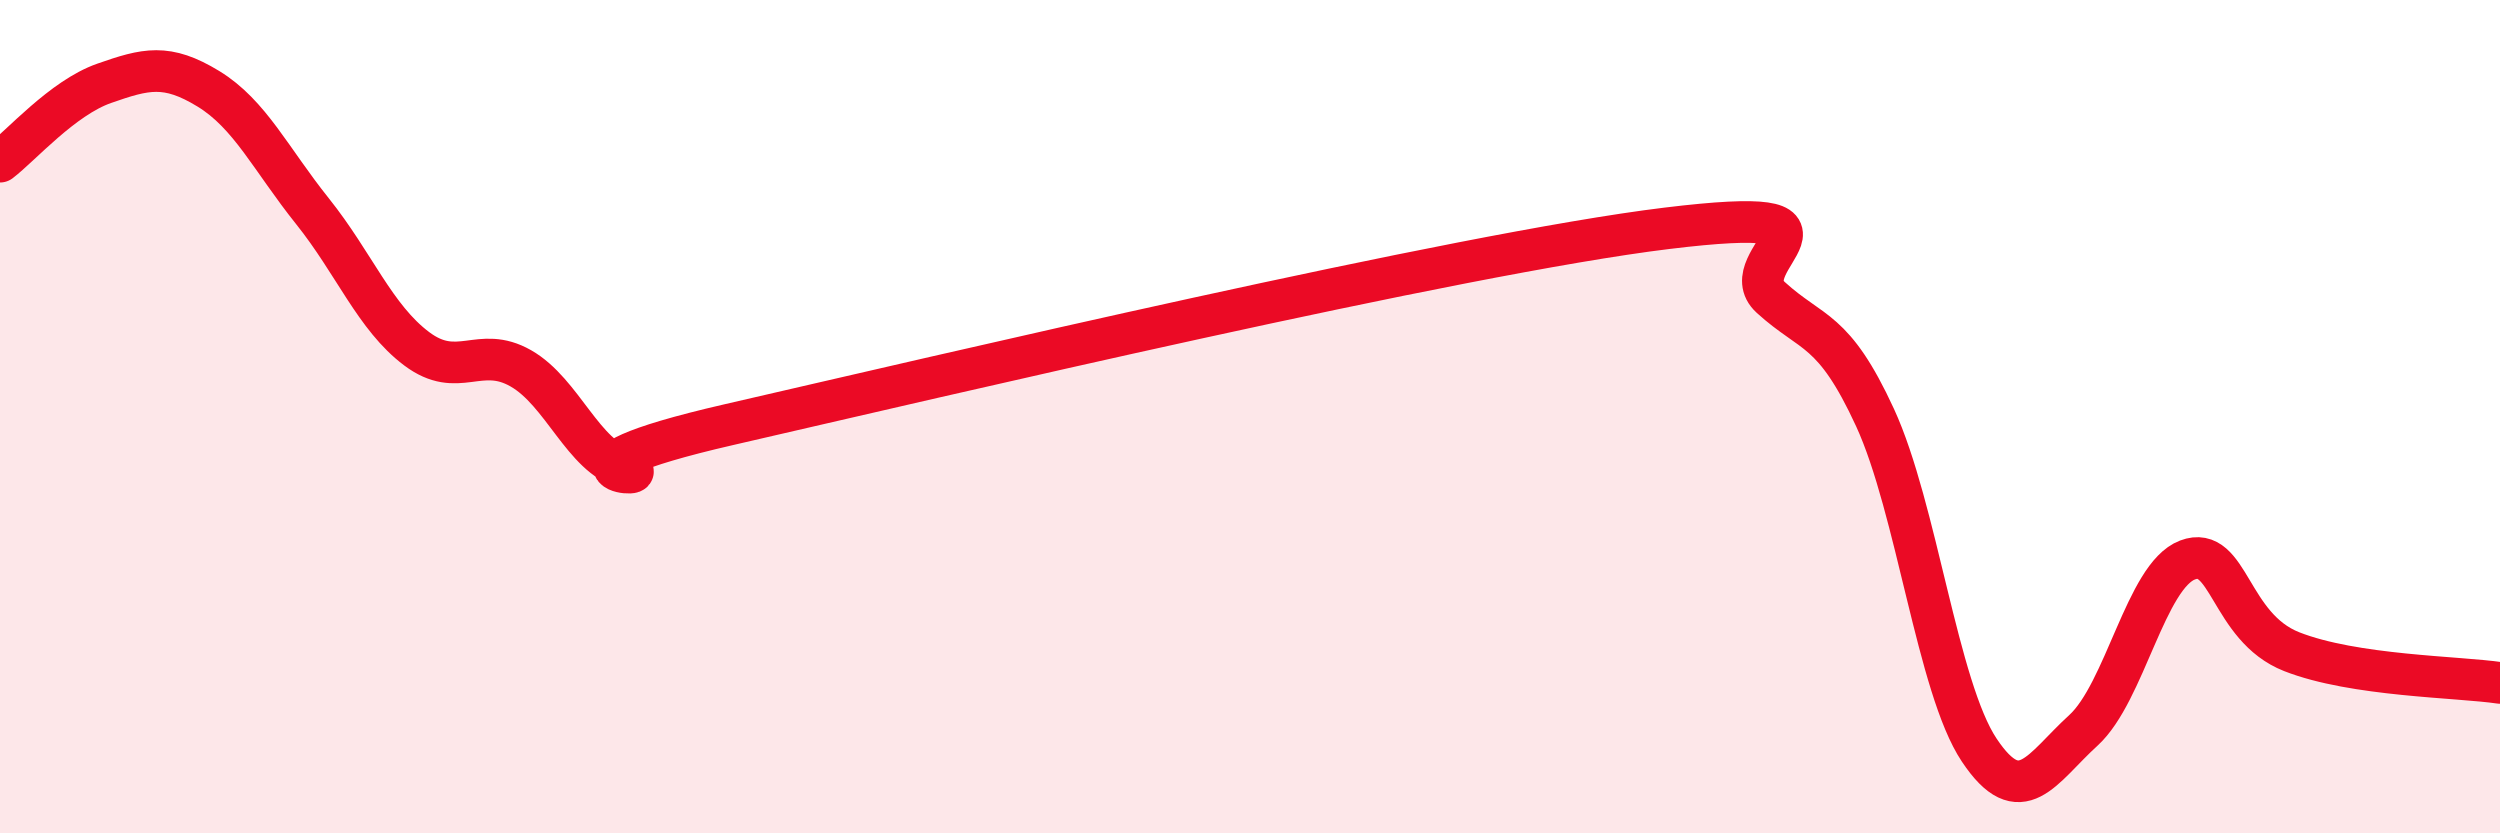 
    <svg width="60" height="20" viewBox="0 0 60 20" xmlns="http://www.w3.org/2000/svg">
      <path
        d="M 0,3.88 C 0.5,3.5 1.5,2.35 2.5,2 C 3.5,1.65 4,1.52 5,2.13 C 6,2.74 6.5,3.82 7.5,5.07 C 8.5,6.32 9,7.62 10,8.37 C 11,9.12 11.5,8.27 12.5,8.84 C 13.5,9.41 14,10.96 15,11.23 C 16,11.5 12.5,11.34 17.5,10.19 C 22.5,9.04 35,6.09 40,5.48 C 45,4.87 41.5,6.23 42.5,7.14 C 43.5,8.05 44,7.85 45,10.02 C 46,12.19 46.5,16.5 47.5,18 C 48.5,19.5 49,18.44 50,17.53 C 51,16.62 51.5,13.82 52.5,13.44 C 53.5,13.06 53.5,15.05 55,15.64 C 56.5,16.23 59,16.24 60,16.39L60 20L0 20Z"
        fill="#EB0A25"
        opacity="0.1"
        stroke-linecap="round"
        stroke-linejoin="round"
      />
      <path
        d="M 0,3.88 C 0.5,3.5 1.5,2.35 2.5,2 C 3.5,1.65 4,1.52 5,2.13 C 6,2.74 6.5,3.82 7.5,5.07 C 8.5,6.32 9,7.62 10,8.37 C 11,9.12 11.5,8.27 12.5,8.84 C 13.5,9.41 14,10.96 15,11.23 C 16,11.5 12.5,11.34 17.5,10.19 C 22.5,9.04 35,6.09 40,5.48 C 45,4.87 41.5,6.23 42.5,7.14 C 43.5,8.05 44,7.85 45,10.02 C 46,12.19 46.5,16.5 47.5,18 C 48.5,19.5 49,18.44 50,17.53 C 51,16.62 51.5,13.82 52.5,13.44 C 53.5,13.06 53.5,15.05 55,15.64 C 56.5,16.23 59,16.24 60,16.39"
        stroke="#EB0A25"
        stroke-width="1"
        fill="none"
        stroke-linecap="round"
        stroke-linejoin="round"
      />
    </svg>
  